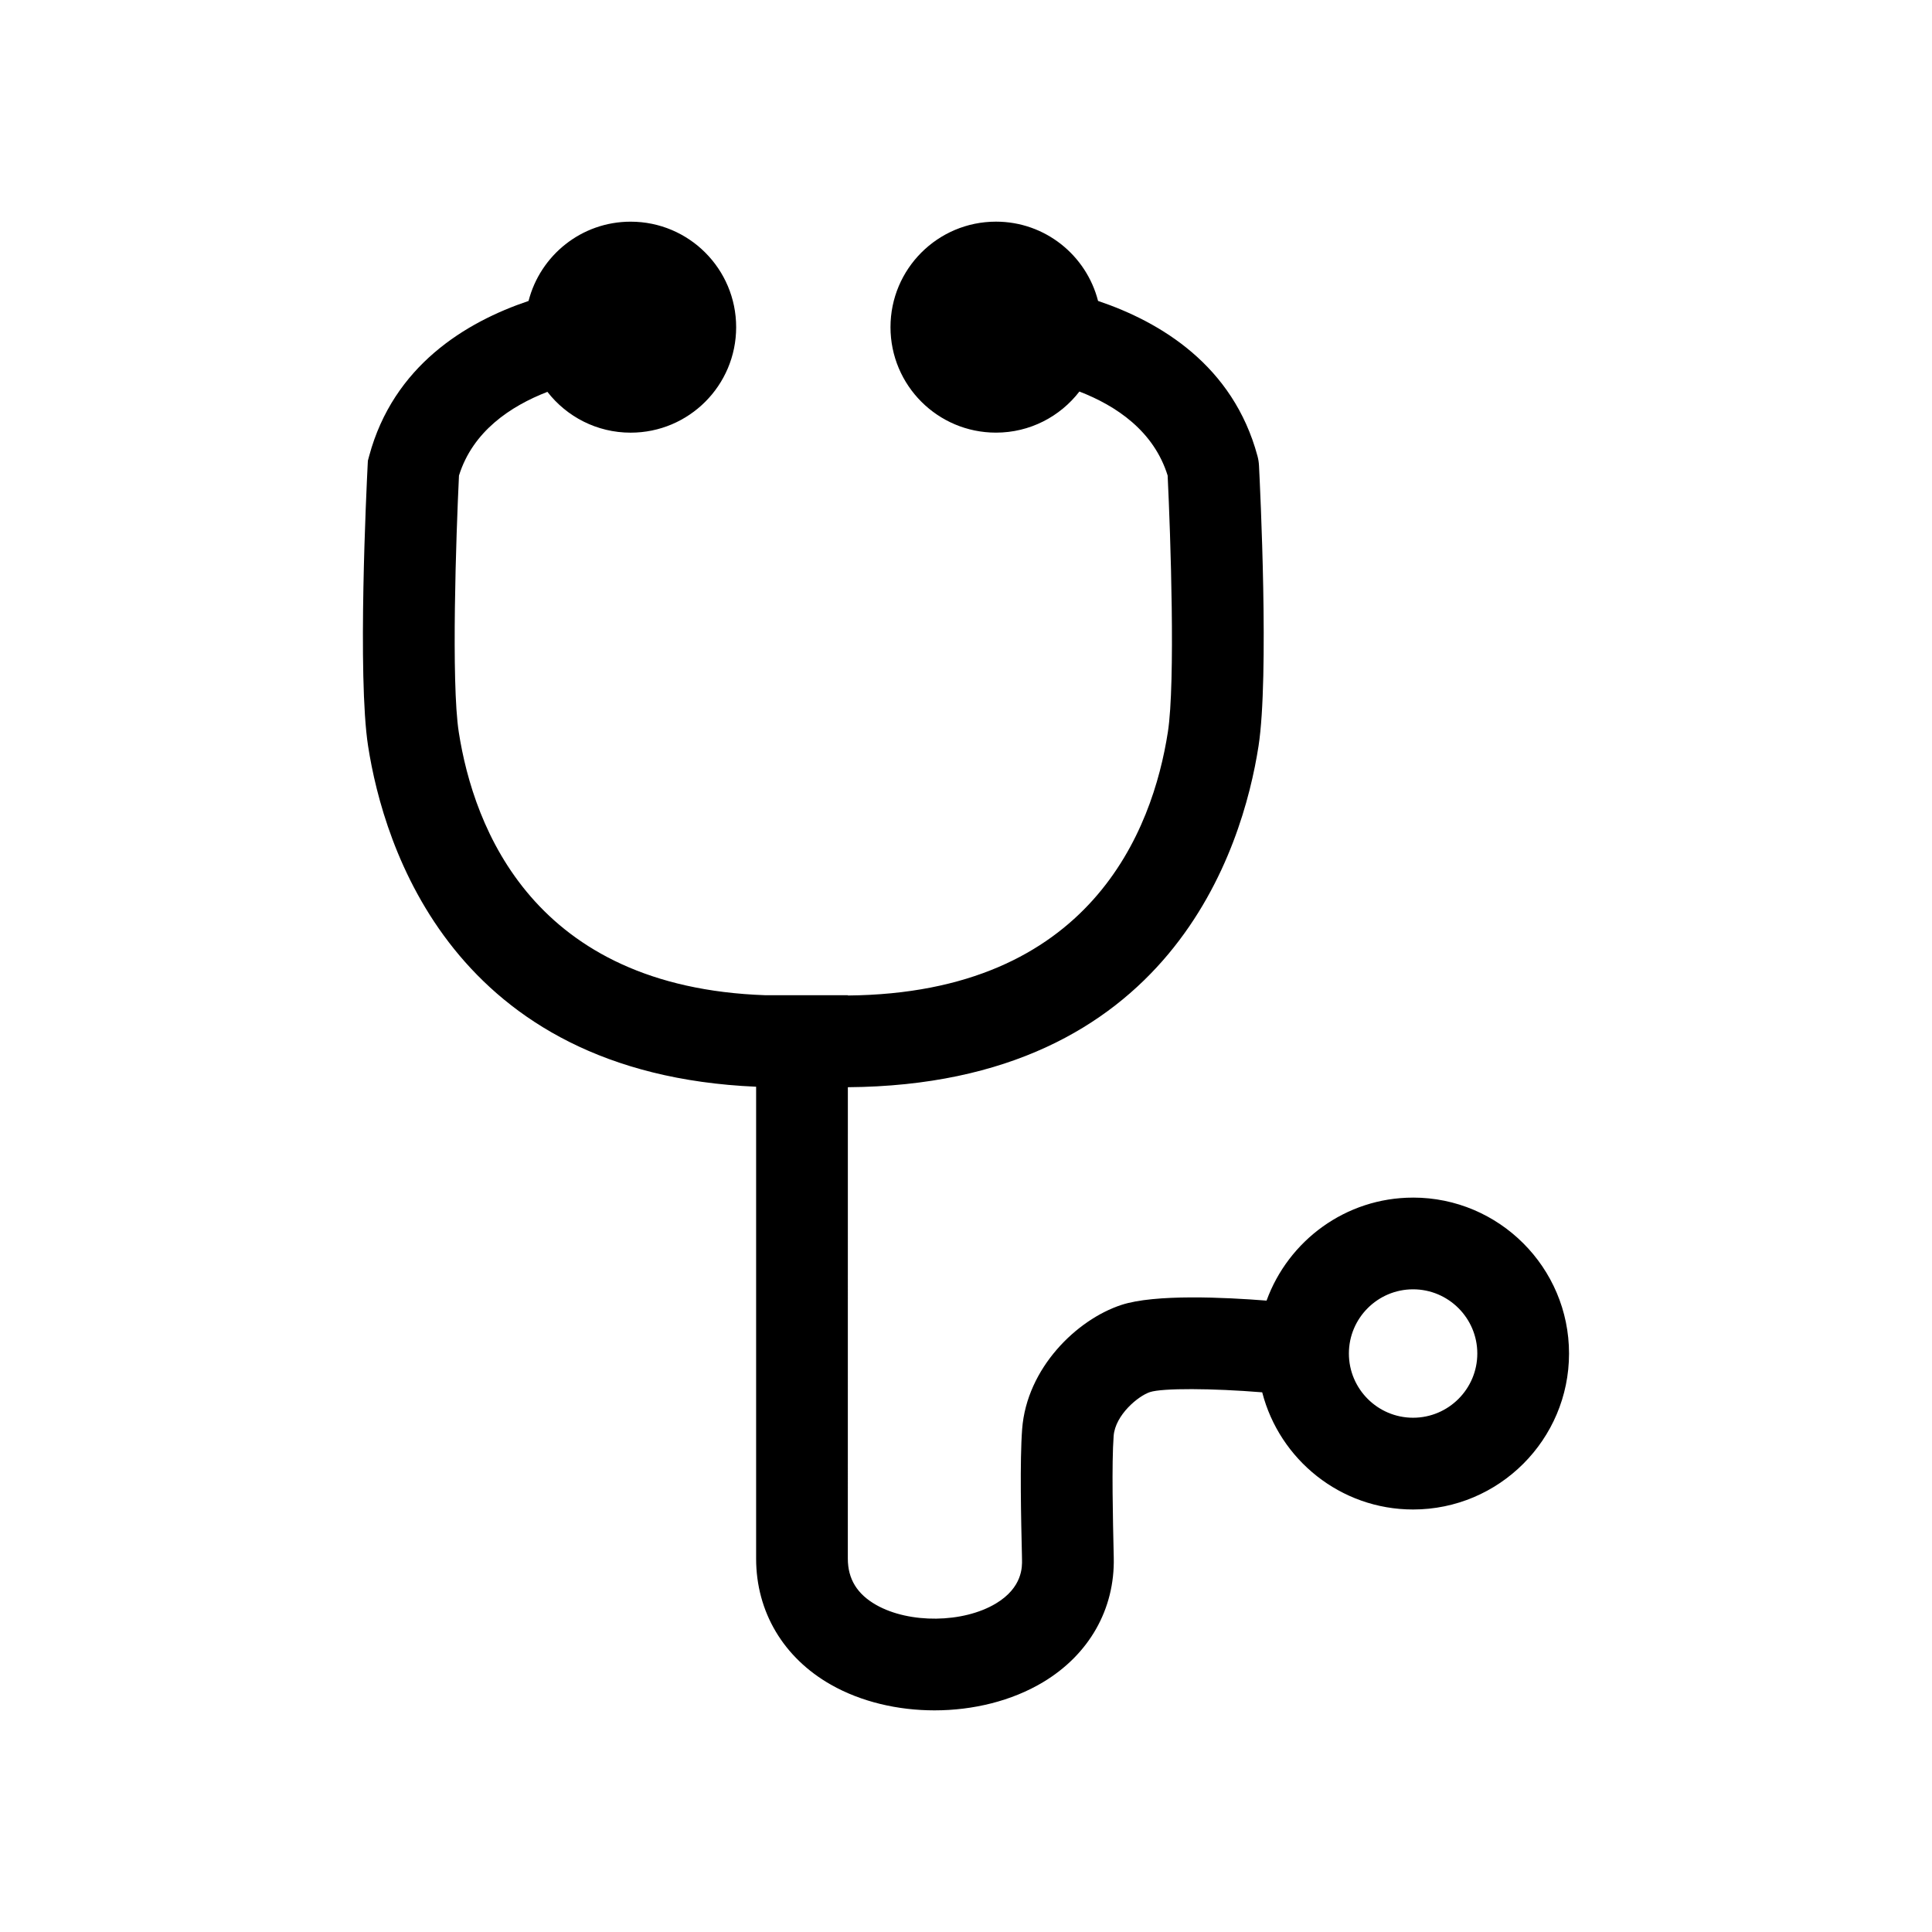 <?xml version="1.0" encoding="UTF-8"?>
<!-- Uploaded to: SVG Repo, www.svgrepo.com, Generator: SVG Repo Mixer Tools -->
<svg fill="#000000" width="800px" height="800px" version="1.1" viewBox="144 144 512 512" xmlns="http://www.w3.org/2000/svg">
 <path d="m518.48 461.38c-17.859 0-33.059 11.41-38.828 27.297-11.035-0.875-29.574-1.773-38.473 1.141-11.84 3.879-25.082 16.734-26.301 32.914-0.637 8.496-0.277 24-0.059 33.262l0.023 1.336c0.043 1.832 0.176 7.371-6.945 11.629-8.676 5.188-22.891 5.356-31.691 0.371-5.062-2.871-7.523-6.887-7.523-12.277l0.008-124.93c85.59-0.637 104.63-63.344 108.83-90.398 2.863-18.457 0.418-68.668 0.125-74.336-0.043-0.855-0.176-1.715-0.402-2.543-6.449-23.957-25.652-35.512-42.246-41.094-3.098-12.078-14.012-21.012-27.055-21.012-15.441 0-27.953 12.52-27.953 27.961s12.512 27.953 27.953 27.953c9.012 0 17.004-4.273 22.109-10.891 9.75 3.777 19.707 10.438 23.387 22.262 0.766 15.754 2.098 54.84 0.059 67.973-4.023 25.914-20.43 69.238-84.809 69.82v-0.074h-21.855c-61.43-2.117-77.301-44.32-81.258-69.742-2.039-13.133-0.707-52.219 0.059-67.973 3.66-11.738 13.66-18.391 23.434-22.184 5.113 6.574 13.082 10.816 22.059 10.816 15.441 0 27.961-12.512 27.961-27.953 0-15.441-12.52-27.961-27.961-27.961-13.039 0-23.957 8.934-27.055 21.008-16.594 5.582-35.797 17.137-42.246 41.094l-0.336 1.25-0.066 1.293c-0.285 5.668-2.738 55.883 0.125 74.336 4.106 26.406 22.336 86.816 102.83 90.266v125.06c0 14.09 7.231 26.266 19.84 33.418 7.992 4.535 17.699 6.793 27.434 6.793 10.211 0 20.445-2.484 28.719-7.441 12.25-7.32 19.094-19.371 18.785-33.051l-0.031-1.355c-0.184-8.23-0.547-23.562 0-30.867 0.43-5.625 6.582-10.641 9.621-11.629 3.324-1.09 16.465-1.023 29.75 0.059 4.586 17.828 20.75 31.051 39.984 31.051 22.789 0 41.328-18.539 41.328-41.328 0.004-22.789-18.539-41.328-41.328-41.328m0 58.34c-9.379 0-17.012-7.633-17.012-17.02 0-9.379 7.633-17.012 17.012-17.012s17.02 7.633 17.02 17.012c0.004 9.387-7.637 17.02-17.02 17.02"/>
</svg>